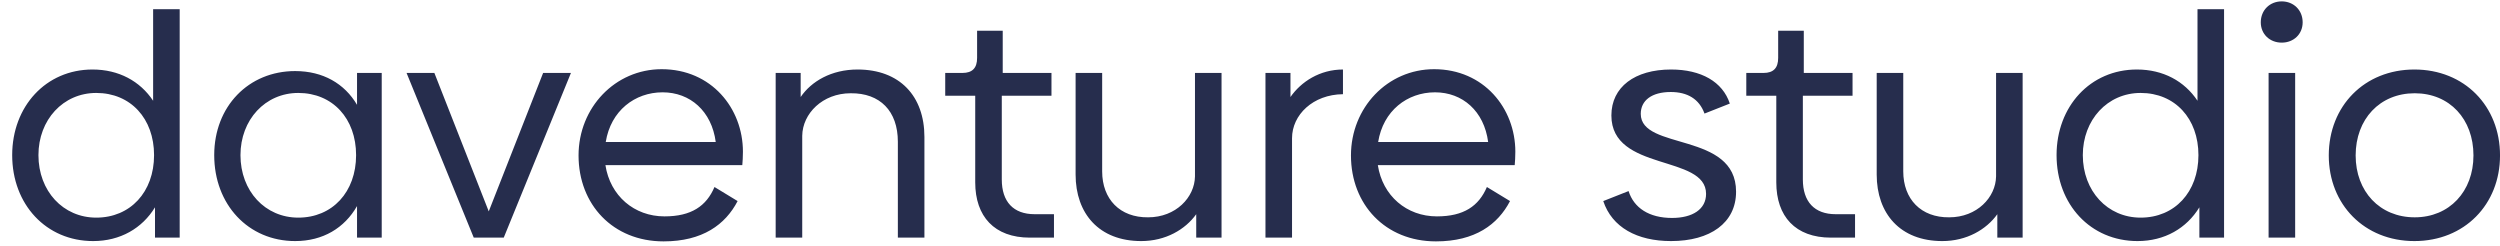 <svg width="112" height="11" viewBox="0 0 112 11" fill="none" xmlns="http://www.w3.org/2000/svg">
<path d="M6.86 0.412V4.514C6.272 3.632 5.32 3.114 4.144 3.114C2.058 3.114 0.546 4.766 0.546 6.95C0.546 9.162 2.072 10.8 4.172 10.8C5.39 10.8 6.37 10.226 6.944 9.288V10.646H8.05V0.412H6.86ZM4.312 9.75C2.828 9.75 1.722 8.56 1.722 6.95C1.722 5.368 2.828 4.164 4.312 4.164C5.852 4.164 6.902 5.312 6.902 6.95C6.902 8.602 5.838 9.75 4.312 9.75ZM15.995 3.268V4.696C15.435 3.744 14.469 3.184 13.223 3.184C11.137 3.184 9.597 4.766 9.597 6.95C9.597 9.162 11.123 10.8 13.223 10.8C14.469 10.8 15.435 10.212 15.995 9.232V10.646H17.101V3.268H15.995ZM13.363 9.75C11.879 9.75 10.773 8.56 10.773 6.95C10.773 5.368 11.879 4.164 13.363 4.164C14.903 4.164 15.953 5.312 15.953 6.95C15.953 8.602 14.889 9.75 13.363 9.75ZM24.332 3.268L21.896 9.47L19.46 3.268H18.214L21.224 10.646H22.568L25.578 3.268H24.332ZM27.123 7.398H33.255C33.269 7.258 33.283 7.006 33.283 6.796C33.283 4.85 31.869 3.1 29.643 3.1C27.557 3.1 25.919 4.822 25.919 6.964C25.919 9.162 27.459 10.814 29.727 10.814C31.477 10.814 32.499 10.058 33.045 9.008L32.009 8.378C31.645 9.232 30.973 9.694 29.769 9.694C28.411 9.694 27.333 8.77 27.123 7.398ZM27.137 6.362C27.361 4.962 28.439 4.136 29.685 4.136C30.917 4.136 31.883 4.976 32.065 6.362H27.137ZM38.418 3.114C37.242 3.114 36.346 3.646 35.87 4.346V3.268H34.75V10.646H35.94V6.082C35.954 5.088 36.85 4.178 38.11 4.178C39.426 4.164 40.224 4.976 40.224 6.348V10.646H41.414V6.138C41.414 4.304 40.308 3.114 38.418 3.114ZM46.14 10.646H47.218V9.596H46.35C45.398 9.596 44.88 9.036 44.88 8.042V4.29H47.106V3.268H44.922V1.378H43.774V2.596C43.774 3.044 43.564 3.268 43.116 3.268H42.346V4.29H43.69V8.168C43.69 9.694 44.544 10.646 46.14 10.646ZM53.535 3.268V7.902C53.521 8.84 52.681 9.736 51.435 9.736C50.175 9.75 49.377 8.924 49.377 7.678V3.268H48.187V7.818C48.187 9.568 49.237 10.8 51.127 10.8C52.219 10.8 53.101 10.282 53.591 9.596V10.646H54.725V3.268H53.535ZM57.813 4.346V3.268H56.693V10.646H57.883V6.194C57.883 5.144 58.821 4.234 60.165 4.22V3.114C59.129 3.114 58.289 3.66 57.813 4.346ZM61.727 7.398H67.859C67.873 7.258 67.887 7.006 67.887 6.796C67.887 4.85 66.473 3.1 64.247 3.1C62.161 3.1 60.523 4.822 60.523 6.964C60.523 9.162 62.063 10.814 64.331 10.814C66.081 10.814 67.103 10.058 67.649 9.008L66.613 8.378C66.249 9.232 65.577 9.694 64.373 9.694C63.015 9.694 61.937 8.77 61.727 7.398ZM61.741 6.362C61.965 4.962 63.043 4.136 64.289 4.136C65.521 4.136 66.487 4.976 66.669 6.362H61.741ZM74.864 10.8C76.614 10.8 77.776 9.988 77.776 8.588C77.776 5.886 73.506 6.754 73.506 5.102C73.506 4.5 73.996 4.122 74.85 4.122C75.592 4.122 76.124 4.43 76.362 5.088L77.496 4.64C77.174 3.66 76.208 3.114 74.864 3.114C73.24 3.114 72.19 3.898 72.19 5.172C72.19 7.706 76.432 6.908 76.432 8.686C76.432 9.372 75.83 9.764 74.906 9.764C73.884 9.764 73.198 9.316 72.96 8.56L71.826 9.008C72.218 10.184 73.338 10.8 74.864 10.8ZM82.028 10.646H83.106V9.596H82.238C81.286 9.596 80.768 9.036 80.768 8.042V4.29H82.994V3.268H80.81V1.378H79.662V2.596C79.662 3.044 79.452 3.268 79.004 3.268H78.234V4.29H79.578V8.168C79.578 9.694 80.432 10.646 82.028 10.646ZM89.424 3.268V7.902C89.41 8.84 88.57 9.736 87.324 9.736C86.064 9.75 85.266 8.924 85.266 7.678V3.268H84.076V7.818C84.076 9.568 85.126 10.8 87.016 10.8C88.108 10.8 88.99 10.282 89.48 9.596V10.646H90.614V3.268H89.424ZM98.448 0.412V4.514C97.86 3.632 96.908 3.114 95.732 3.114C93.646 3.114 92.134 4.766 92.134 6.95C92.134 9.162 93.66 10.8 95.76 10.8C96.978 10.8 97.958 10.226 98.532 9.288V10.646H99.638V0.412H98.448ZM95.9 9.75C94.416 9.75 93.31 8.56 93.31 6.95C93.31 5.368 94.416 4.164 95.9 4.164C97.44 4.164 98.49 5.312 98.49 6.95C98.49 8.602 97.426 9.75 95.9 9.75ZM102.221 1.91C102.753 1.91 103.159 1.532 103.159 1C103.159 0.454 102.753 0.062 102.221 0.062C101.689 0.062 101.283 0.454 101.283 1C101.283 1.532 101.689 1.91 102.221 1.91ZM101.633 10.646H102.823V3.268H101.633V10.646ZM108.165 10.8C110.405 10.8 112.001 9.162 112.001 6.964C112.001 4.752 110.405 3.114 108.165 3.114C105.925 3.114 104.329 4.752 104.329 6.964C104.329 9.162 105.925 10.8 108.165 10.8ZM108.179 9.736C106.611 9.736 105.533 8.574 105.533 6.964C105.533 5.34 106.611 4.178 108.179 4.178C109.747 4.178 110.811 5.34 110.811 6.964C110.811 8.574 109.733 9.736 108.179 9.736Z" fill="#262D4D"/>
</svg>
